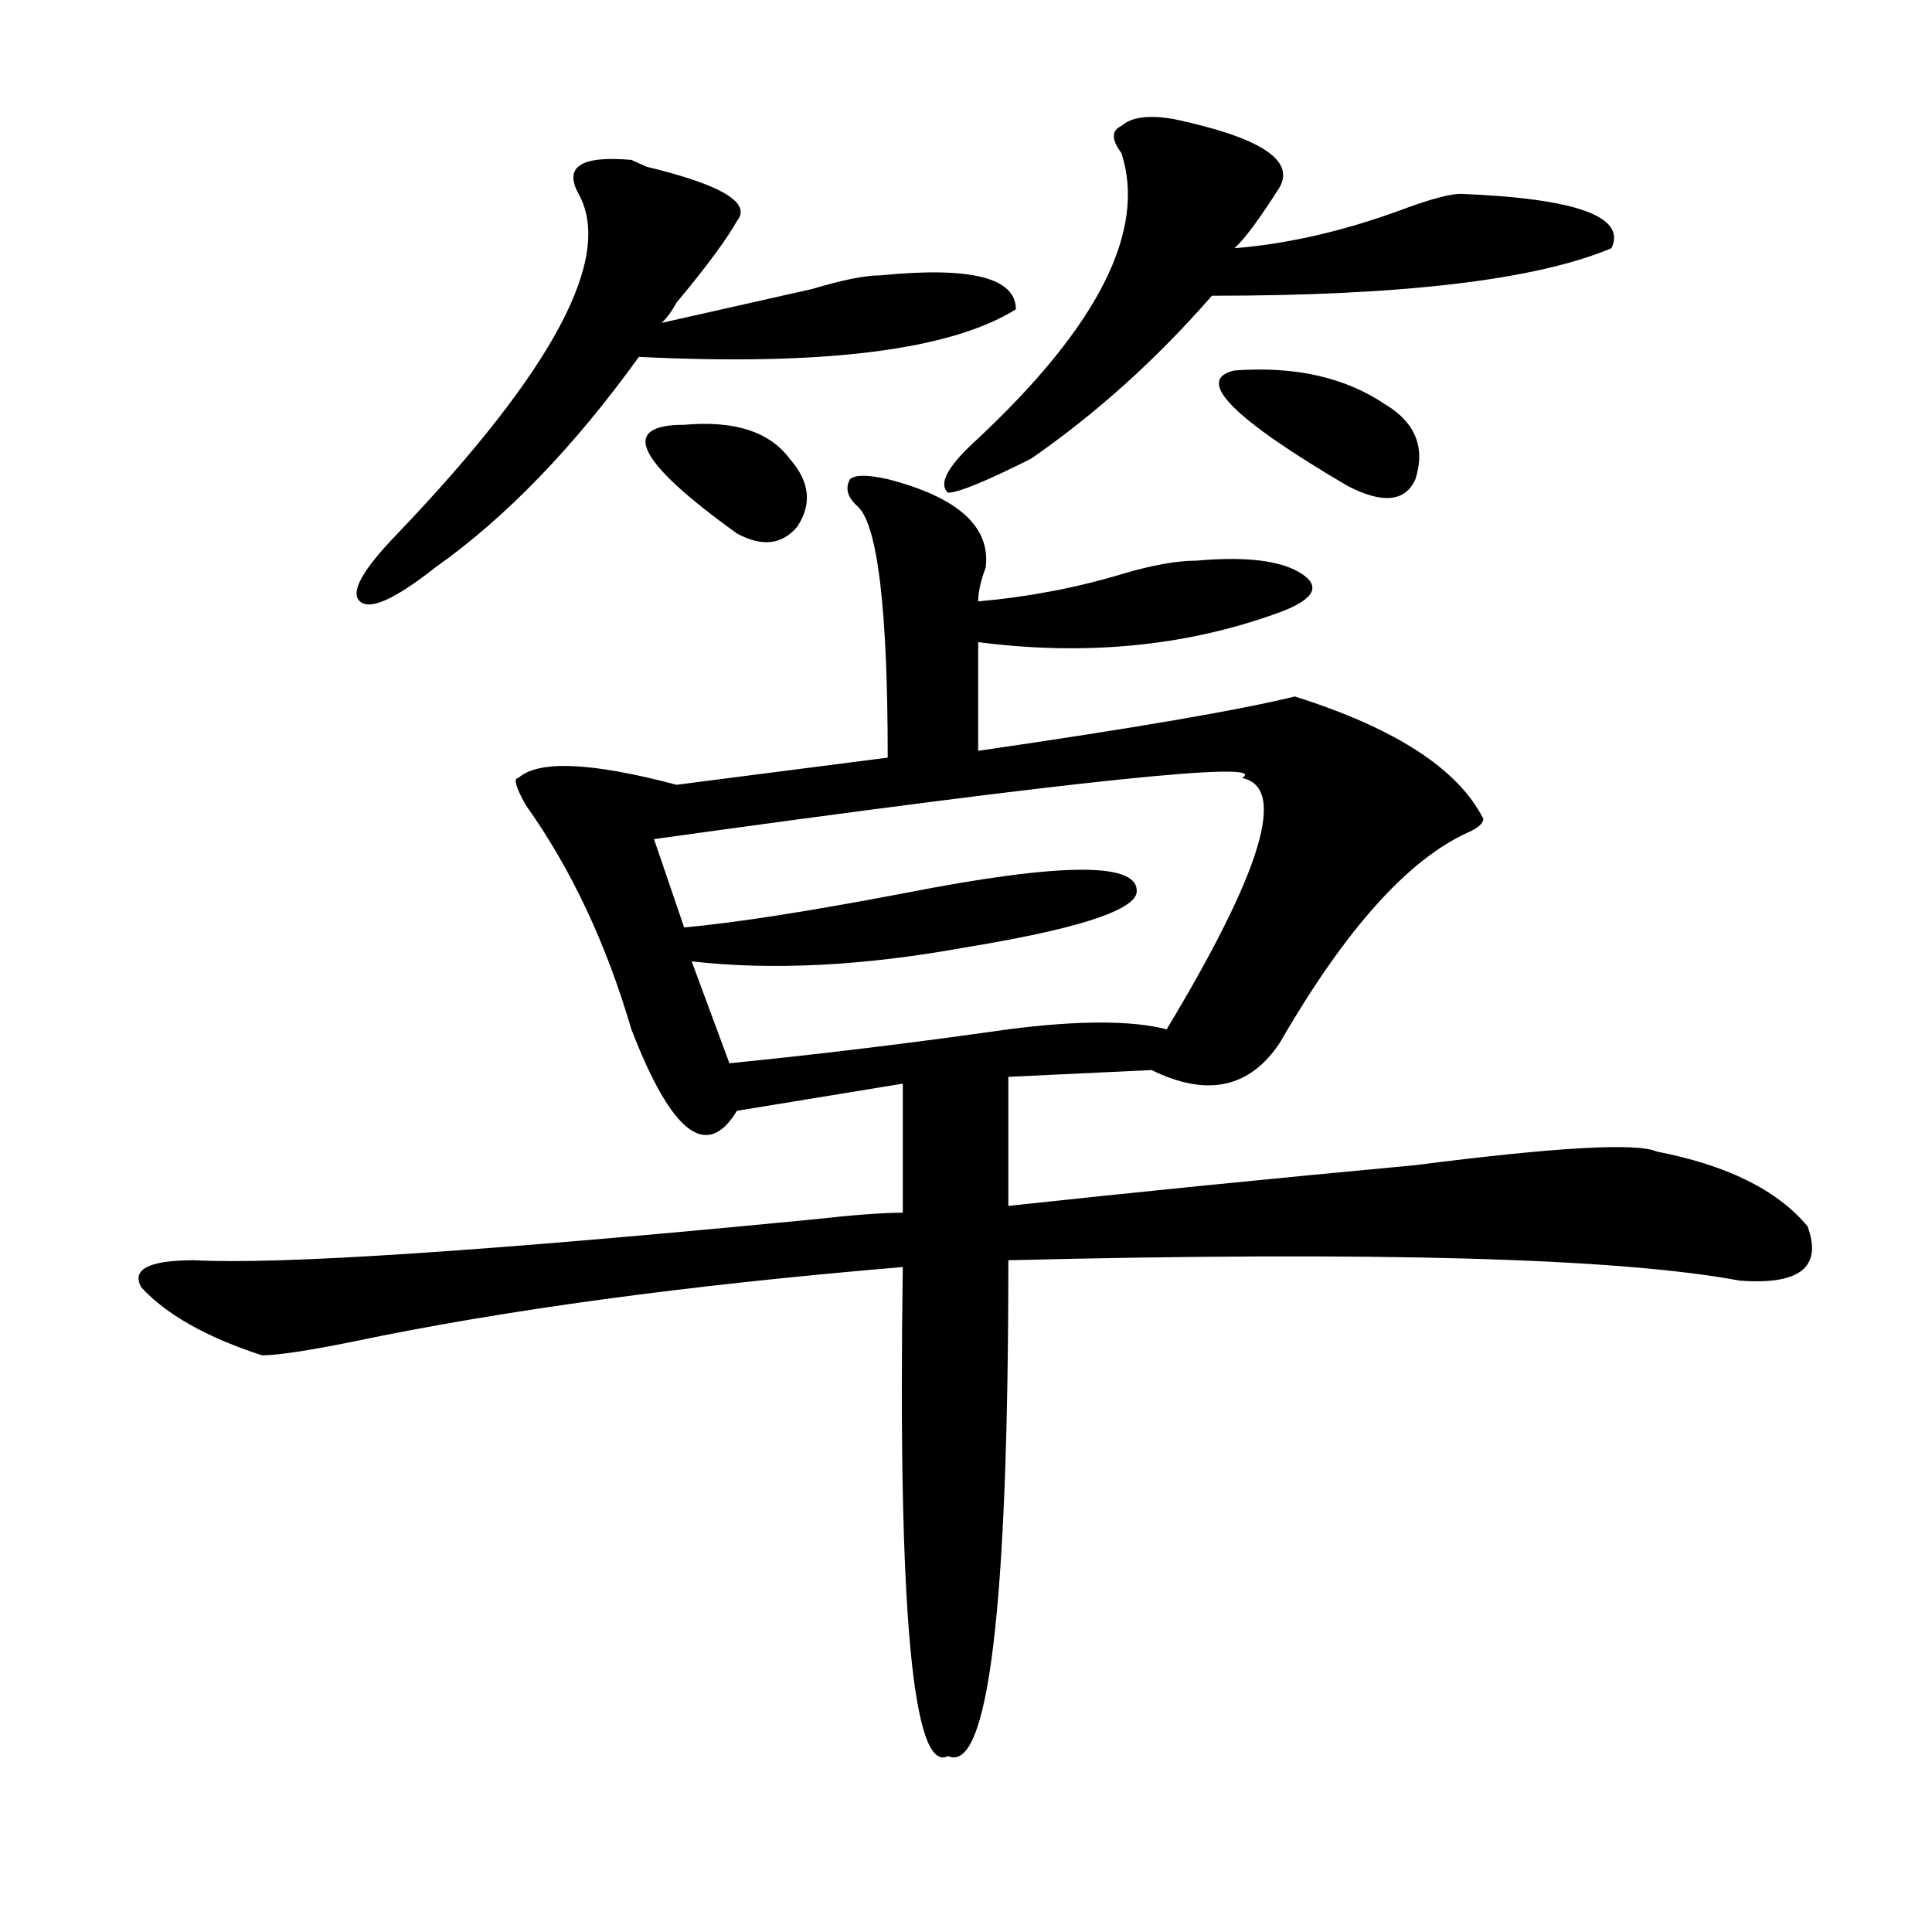 <?xml version="1.0" encoding="utf-8"?>
<!-- Generator: Adobe Illustrator 16.0.0, SVG Export Plug-In . SVG Version: 6.00 Build 0)  -->
<!DOCTYPE svg PUBLIC "-//W3C//DTD SVG 1.1//EN" "http://www.w3.org/Graphics/SVG/1.1/DTD/svg11.dtd">
<svg version="1.1" id="图层_1" xmlns="http://www.w3.org/2000/svg" xmlns:xlink="http://www.w3.org/1999/xlink" x="0px" y="0px"
	 width="1000px" height="1000px" viewBox="0 0 1000 1000" enable-background="new 0 0 1000 1000" xml:space="preserve">
<path d="M459.477,248c36.402,9.394,53.292,24.609,50.73,45.703c-2.621,7.031-3.902,12.909-3.902,17.578
	c25.976-2.307,50.73-7.031,74.145-14.063c15.609-4.669,28.598-7.031,39.023-7.031c25.976-2.307,44.207,0,54.633,7.031
	c10.366,7.031,5.184,14.063-15.609,21.094c-46.828,16.425-97.559,21.094-152.191,14.063v56.25
	c80.608-11.7,135.241-21.094,163.898-28.125c52.012,16.425,84.511,37.519,97.559,63.281c0,2.362-2.621,4.725-7.805,7.031
	c-31.219,14.063-63.778,50.428-97.559,108.984c-15.609,23.456-37.742,28.125-66.34,14.063l-74.145,3.516v66.797
	c64.999-7.031,135.241-14.063,210.727-21.094c72.804-9.338,114.449-11.7,124.875-7.031c36.402,7.031,62.438,19.94,78.047,38.672
	c7.805,21.094-3.902,30.487-35.121,28.125c-62.438-11.7-188.653-15.216-378.527-10.547c0,180.45-10.426,265.979-31.219,256.641
	c-18.23,9.338-26.035-75.037-23.414-253.125c-111.887,9.394-206.824,22.303-284.871,38.672c-23.414,4.725-39.023,7.031-46.828,7.031
	c-28.658-9.338-49.45-21.094-62.438-35.156c-5.244-9.338,3.902-14.063,27.316-14.063c44.207,2.362,150.85-4.669,319.992-21.094
	c20.793-2.307,36.402-3.516,46.828-3.516v-66.797l-85.852,14.063c-15.609,25.818-33.84,11.756-54.633-42.188
	c-13.048-44.494-31.219-83.166-54.633-116.016c-5.243-9.338-6.523-14.063-3.902-14.063c10.366-9.338,37.683-8.185,81.949,3.516
	l109.266-14.063c0-77.344-5.243-120.685-15.609-130.078c-5.243-4.669-6.523-9.338-3.902-14.063
	C442.526,245.693,449.051,245.693,459.477,248z M326.797,82.766l7.805,3.516c39.023,9.394,54.633,18.787,46.828,28.125
	c-5.243,9.394-15.609,23.456-31.219,42.188c-2.621,4.725-5.243,8.24-7.805,10.547c20.793-4.669,46.828-10.547,78.047-17.578
	c15.609-4.669,27.316-7.031,35.121-7.031c46.828-4.669,70.242,1.209,70.242,17.578c-33.84,21.094-98.899,29.334-195.117,24.609
	c-33.84,46.912-68.961,83.222-105.363,108.984c-20.853,16.425-33.84,22.303-39.023,17.578c-5.244-4.669,1.281-16.369,19.512-35.156
	c80.608-84.375,111.827-142.932,93.656-175.781C291.676,86.281,300.762,80.459,326.797,82.766z M354.113,219.875
	c25.976-2.307,44.207,3.516,54.633,17.578c10.366,11.756,11.707,23.456,3.902,35.156c-7.805,9.394-18.23,10.547-31.219,3.516
	C329.358,238.662,320.273,219.875,354.113,219.875z M642.887,402.688c15.609-9.338-85.852,1.209-304.383,31.641l15.609,45.703
	c25.976-2.307,63.719-8.185,113.168-17.578c83.23-16.369,123.534-16.369,120.973,0c-2.621,9.394-32.56,18.787-89.754,28.125
	c-52.071,9.394-98.899,11.756-140.484,7.031l19.512,52.734c46.828-4.669,94.938-10.547,144.387-17.578
	c36.402-4.669,63.719-4.669,81.949,0C653.253,450.753,666.301,407.412,642.887,402.688z M607.766,61.672
	c44.207,9.394,62.438,21.094,54.633,35.156c-10.426,16.425-18.23,26.972-23.414,31.641c28.598-2.307,58.535-9.338,89.754-21.094
	c12.988-4.669,22.073-7.031,27.316-7.031c59.816,2.362,85.852,11.756,78.047,28.125c-39.023,16.425-107.984,24.609-206.824,24.609
	c-28.657,32.85-59.876,60.975-93.656,84.375c-23.414,11.756-37.742,17.578-42.926,17.578c-5.243-4.669,0-14.063,15.609-28.125
	c62.438-58.557,87.133-107.775,74.145-147.656c-5.243-7.031-5.243-11.7,0-14.063C585.633,60.519,594.718,59.365,607.766,61.672z
	 M638.984,191.75c31.219-2.307,57.194,3.516,78.047,17.578c15.609,9.394,20.793,22.303,15.609,38.672
	c-5.243,11.756-16.95,12.909-35.121,3.516C637.644,216.359,618.132,196.475,638.984,191.75z"/>
</svg>

